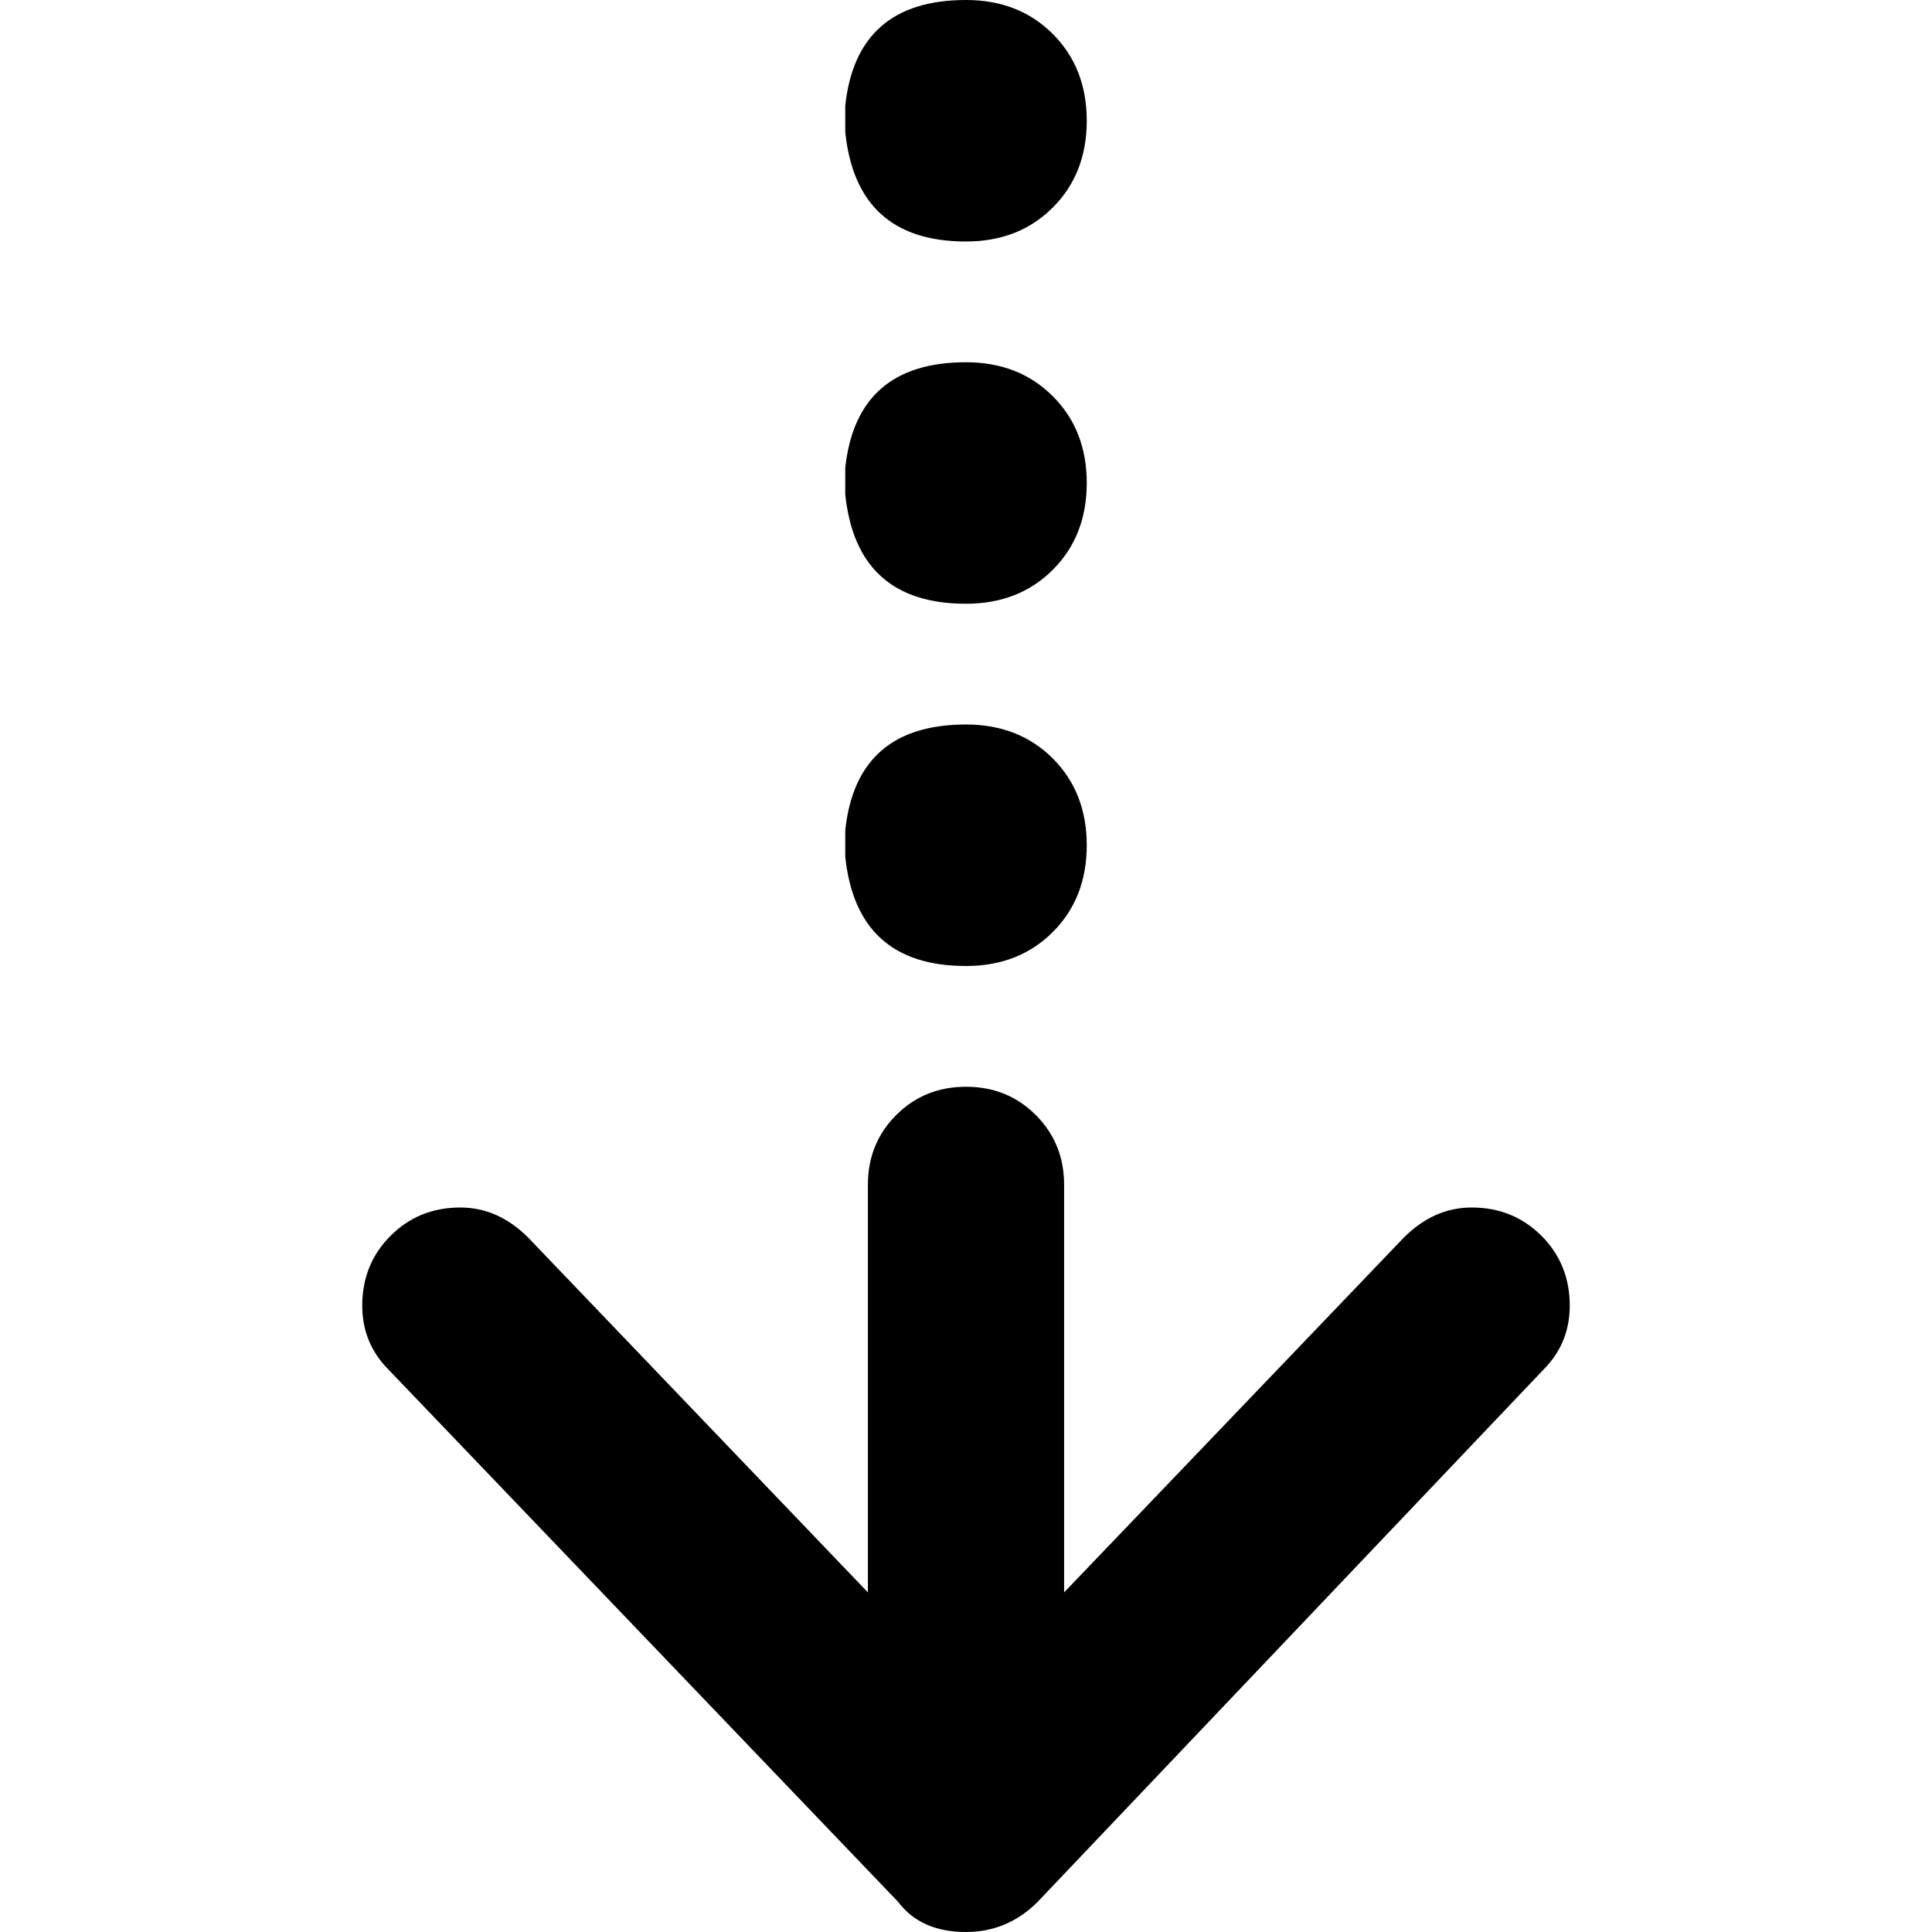 <svg xmlns="http://www.w3.org/2000/svg" viewBox="0 0 512 512">
	<path d="M256 64q-29 0-32-29v-7q3-28 32-28 14 0 23 9t9 23-9 23-23 9zm0 96q-29 0-32-29v-7q3-28 32-28 14 0 23 9t9 23-9 23-23 9zm0 96q-29 0-32-29v-7q3-28 32-28 14 0 23 9t9 23-9 23-23 9zm134 64q11 0 18.5 7.5T416 346q0 10-7 17L275 504q-8 8-19 8-12 0-18-8L103 363q-7-7-7-17 0-11 7.5-18.5T122 320q10 0 18 8l90 94V314q0-11 7.5-18.5T256 288t18.5 7.5T282 314v108l90-94q8-8 18-8z"/>
</svg>